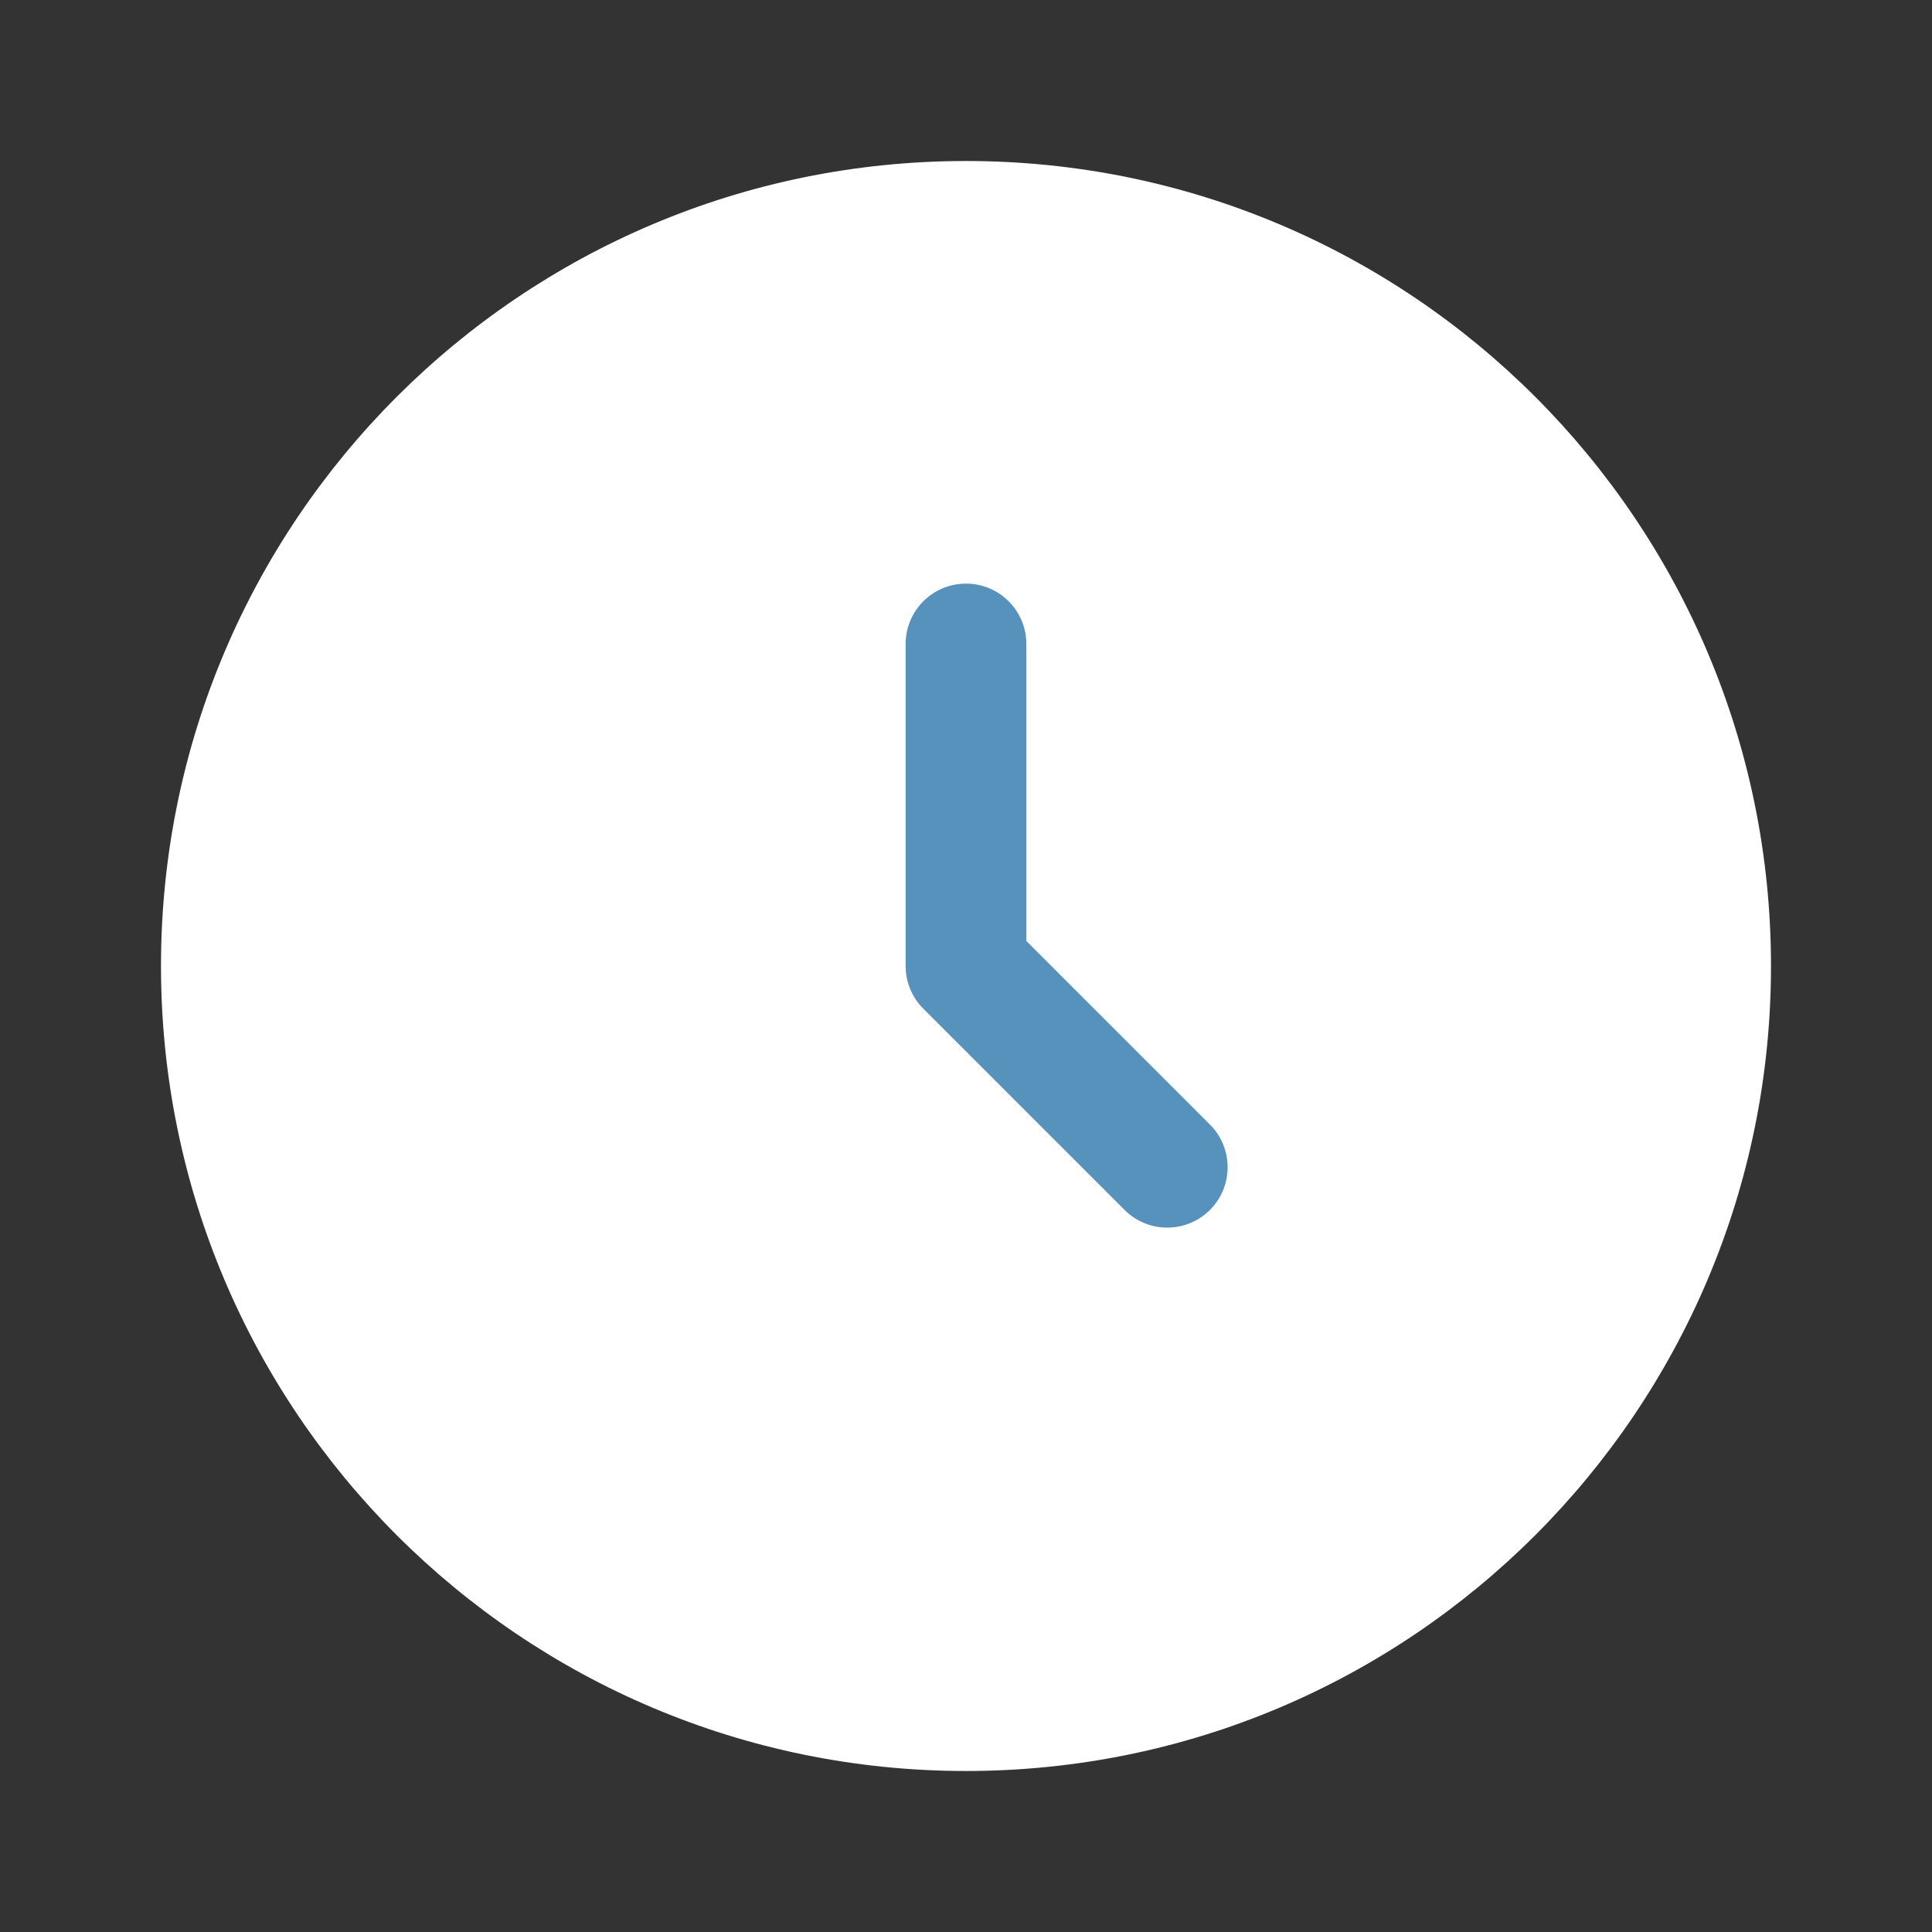 <svg width="110" height="110" viewBox="0 0 110 110" fill="none" xmlns="http://www.w3.org/2000/svg">
<rect x="0" y="0" width="110" height="110" fill="#333333" stroke="none"/>
<path d="M100.833 55C100.833 80.313 80.313 100.833 55 100.833C29.687 100.833 9.166 80.313 9.166 55C9.166 29.687 29.687 9.167 55 9.167C80.313 9.167 100.833 29.687 100.833 55Z" fill="white"/>
<path fill-rule="evenodd" clip-rule="evenodd" d="M55 33.229C56.898 33.229 58.437 34.768 58.437 36.667V53.576L68.889 64.028C70.231 65.37 70.231 67.547 68.889 68.889C67.546 70.231 65.37 70.231 64.028 68.889L52.569 57.431C51.925 56.786 51.562 55.912 51.562 55V36.667C51.562 34.768 53.101 33.229 55 33.229Z" fill="#5792BD"/>
</svg>
